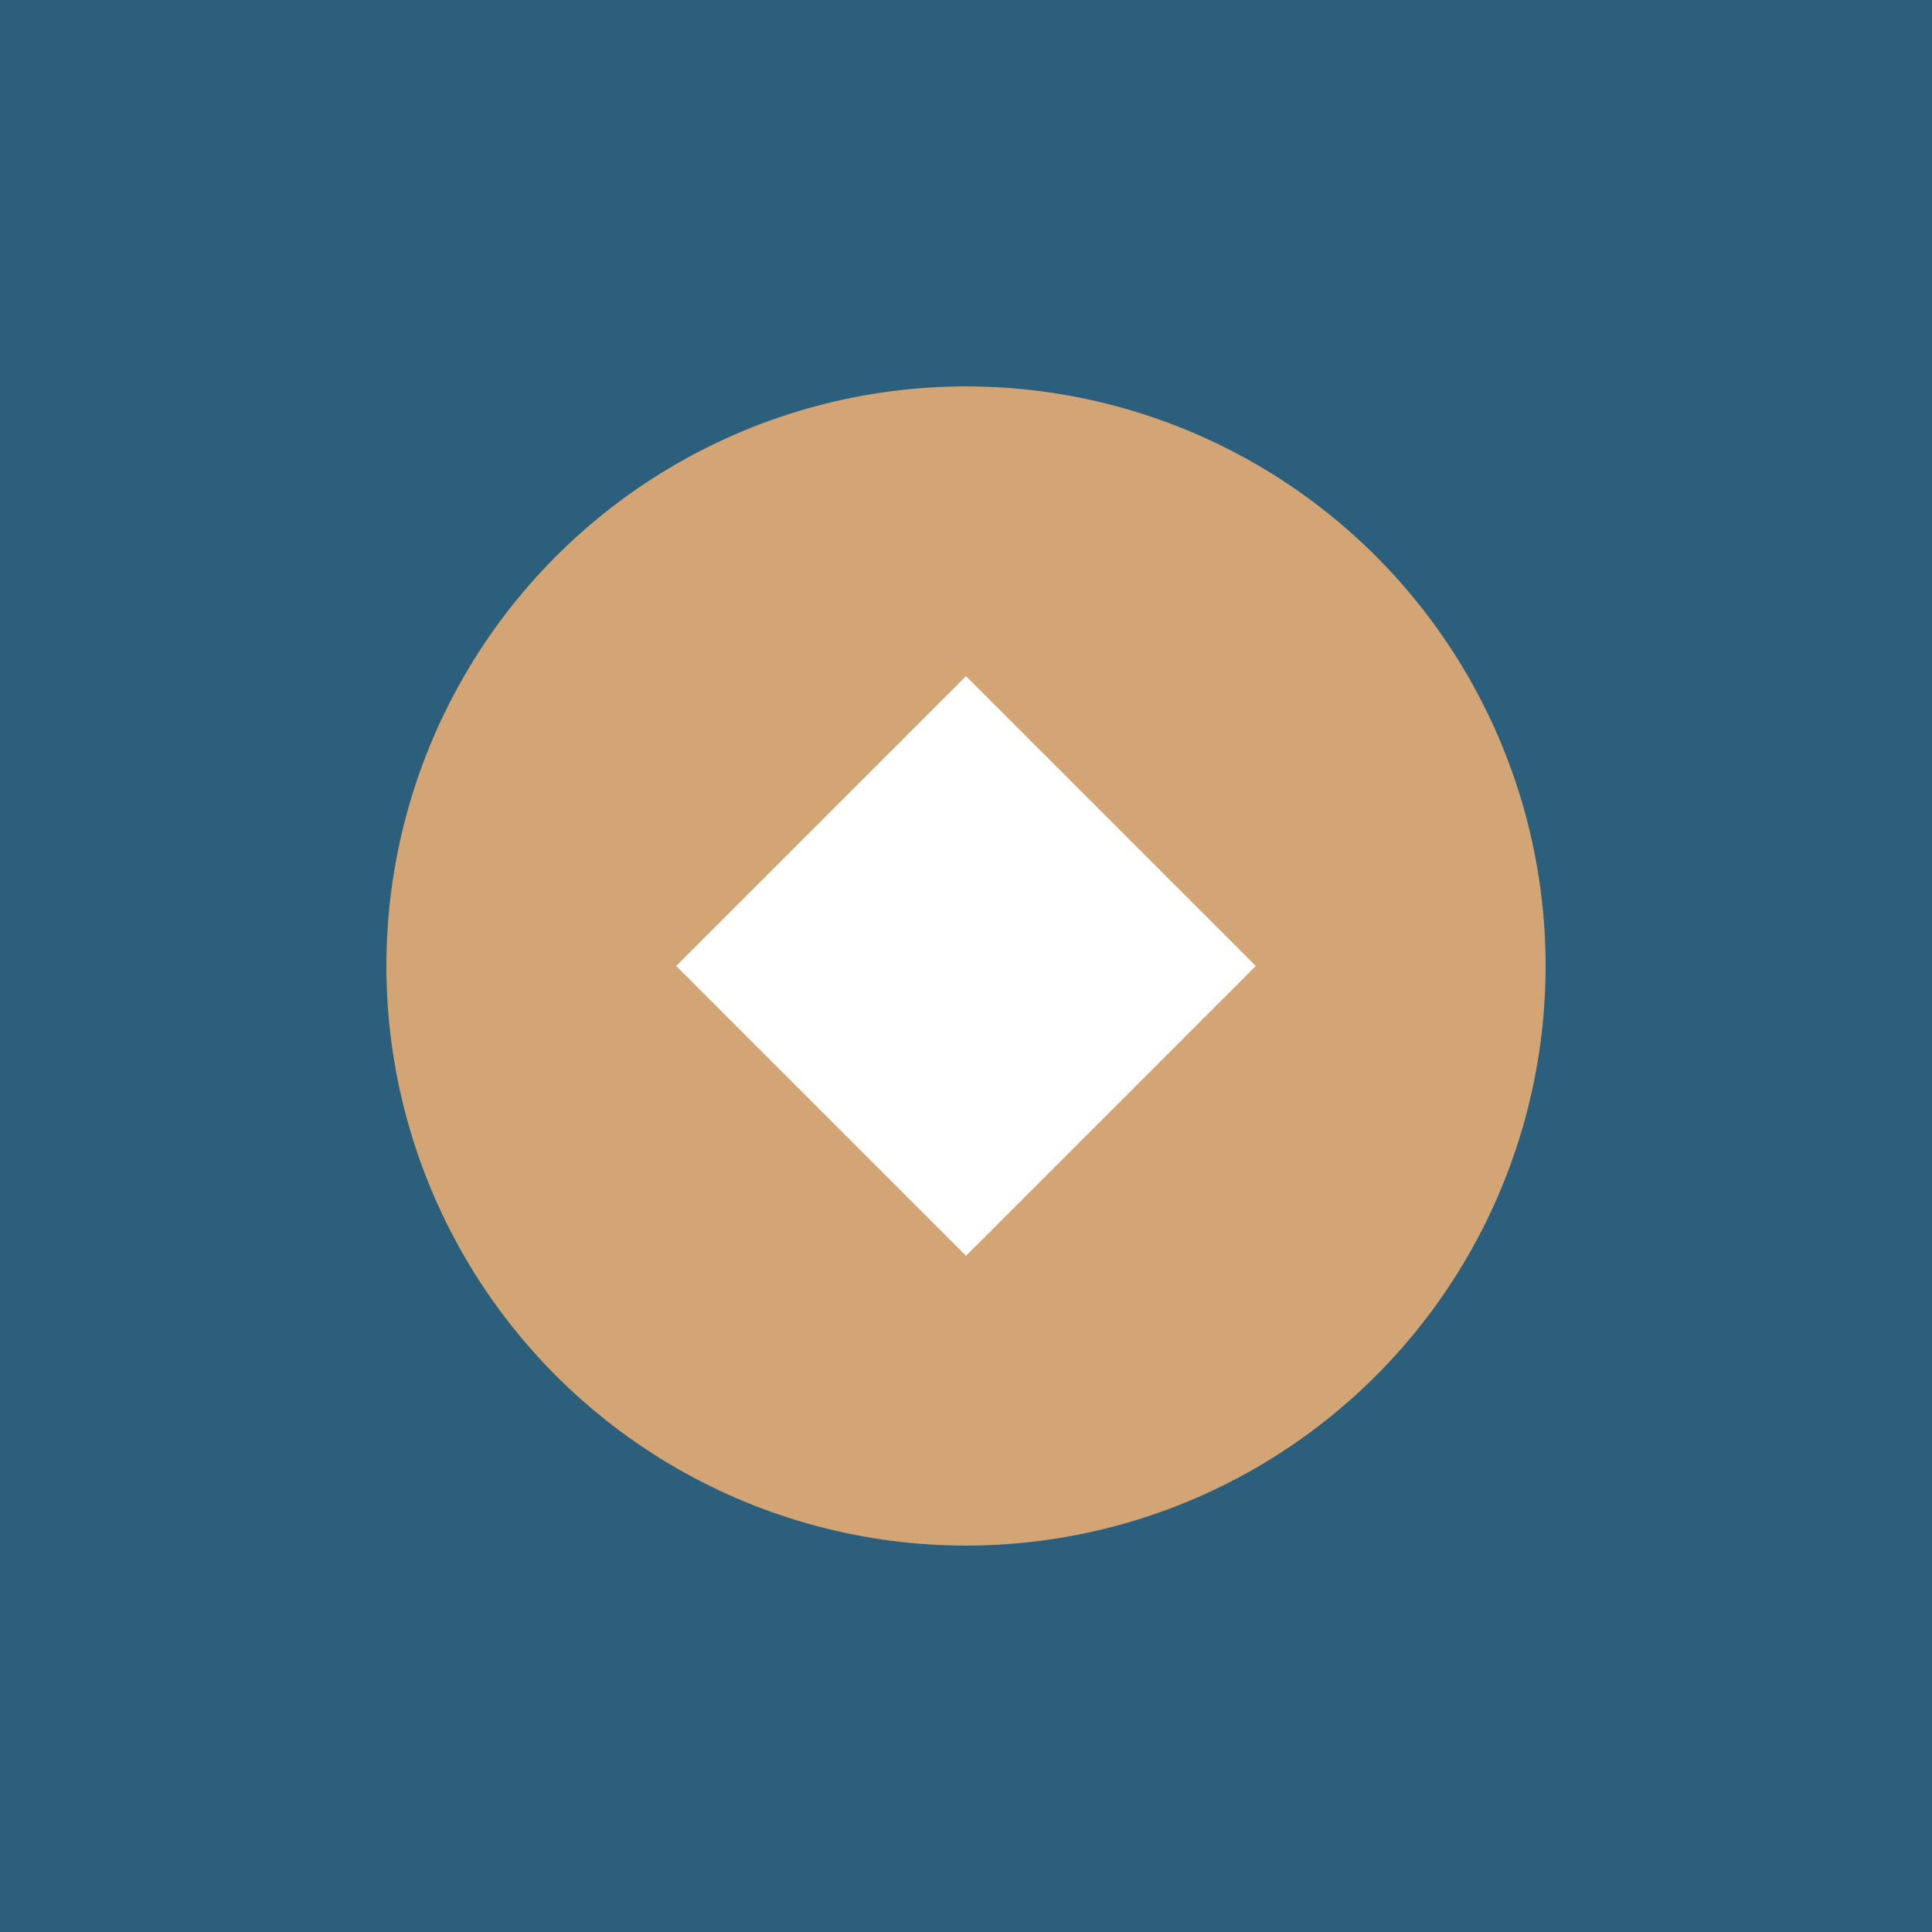 <svg xmlns="http://www.w3.org/2000/svg" viewBox="0 0 100 100">
  <rect width="100" height="100" fill="#2C5F7C"/>
  <circle cx="50" cy="50" r="30" fill="#D4A574"/>
  <path d="M 35 50 L 50 35 L 65 50 L 50 65 Z" fill="#FFFFFF"/>
</svg>

